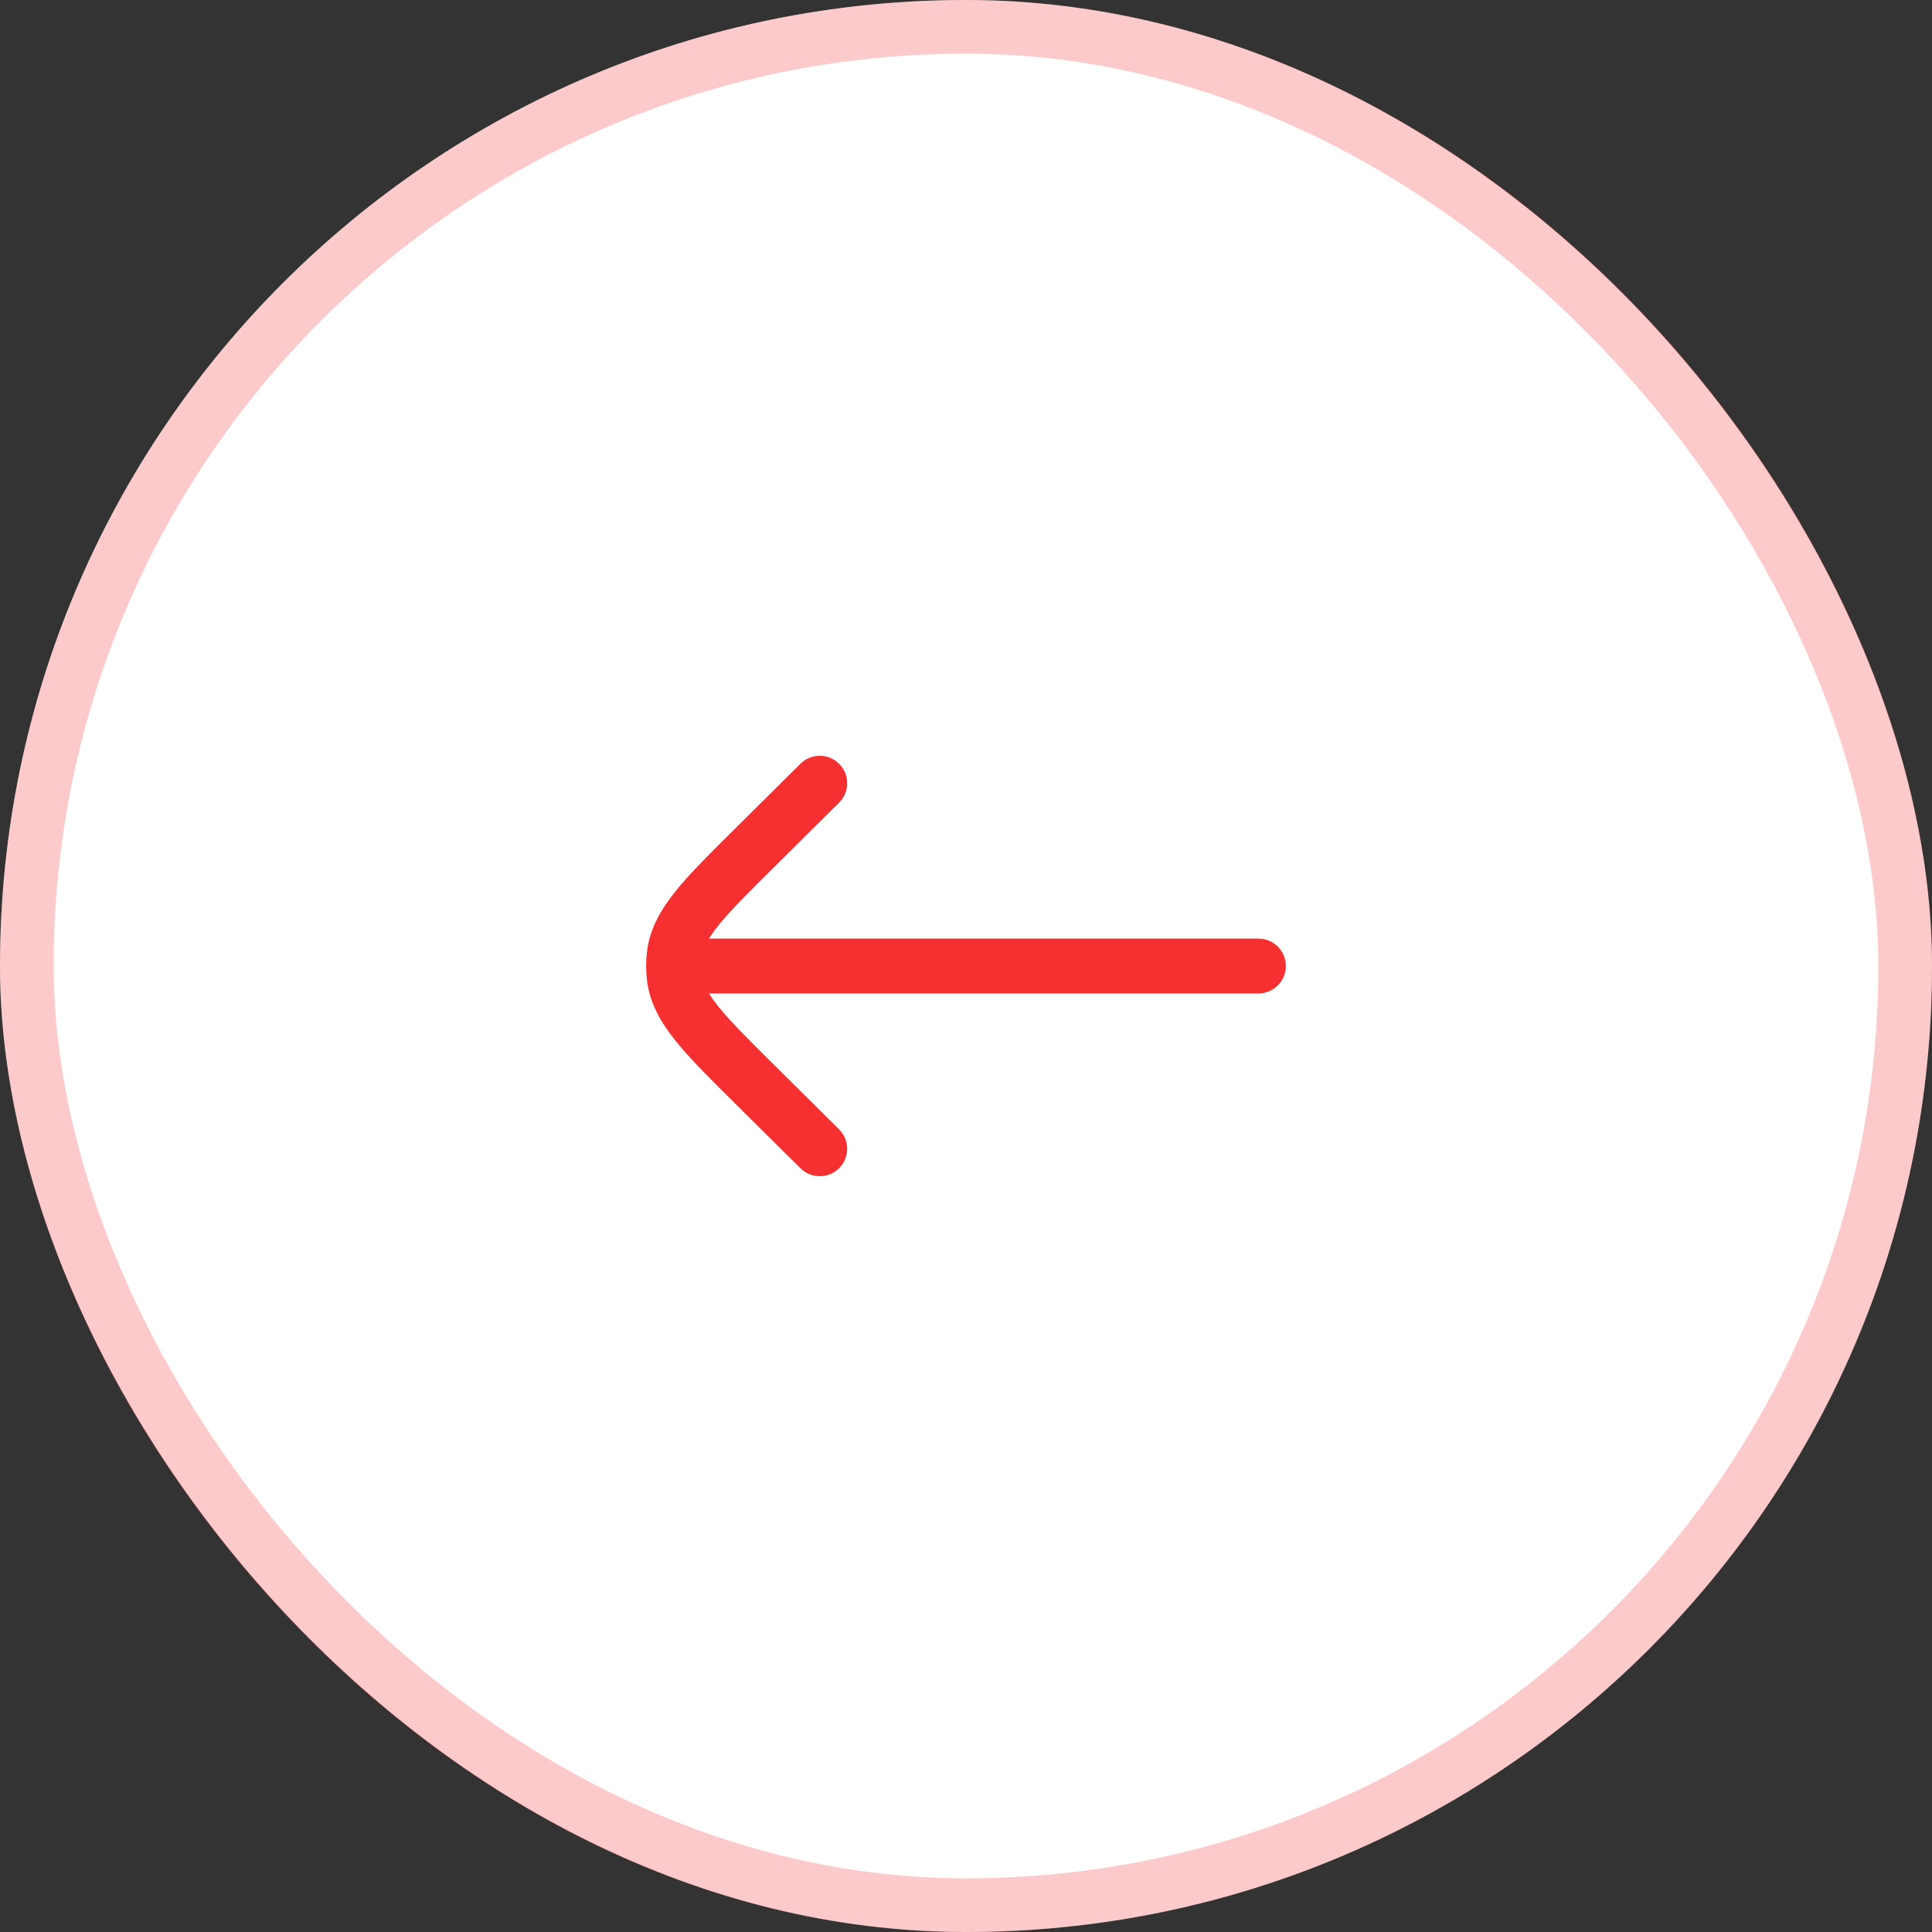 <?xml version="1.0" encoding="UTF-8"?> <svg xmlns="http://www.w3.org/2000/svg" width="54" height="54" viewBox="0 0 54 54" fill="none"><rect x="0" y="0" width="54" height="54" fill="#333333" stroke="none"/><rect x="54" y="54" width="54" height="54" rx="27" transform="rotate(-180 54 54)" fill="white"></rect><rect x="53.25" y="53.25" width="52.5" height="52.5" rx="26.25" transform="rotate(-180 53.25 53.25)" stroke="#F62F31" stroke-opacity="0.25" stroke-width="1.5"></rect><path d="M22.373 32.653C22.674 32.951 23.159 32.949 23.457 32.648C23.755 32.348 23.753 31.863 23.452 31.565L21.651 29.779C20.92 29.055 20.419 28.556 20.079 28.134C19.969 27.996 19.883 27.875 19.816 27.767L35.174 27.767C35.597 27.767 35.94 27.423 35.94 27C35.94 26.577 35.597 26.234 35.174 26.234L19.816 26.234C19.883 26.125 19.969 26.004 20.079 25.867C20.419 25.444 20.92 24.945 21.651 24.221L23.452 22.436C23.753 22.138 23.755 21.652 23.457 21.352C23.159 21.051 22.674 21.049 22.373 21.347L20.54 23.165C19.849 23.849 19.285 24.409 18.884 24.907C18.468 25.425 18.166 25.951 18.086 26.583C18.068 26.722 18.06 26.861 18.06 27C18.06 27.139 18.068 27.279 18.086 27.417C18.166 28.049 18.468 28.575 18.884 29.093C19.285 29.592 19.849 30.151 20.54 30.836L22.373 32.653Z" fill="#F62F31"></path></svg> 